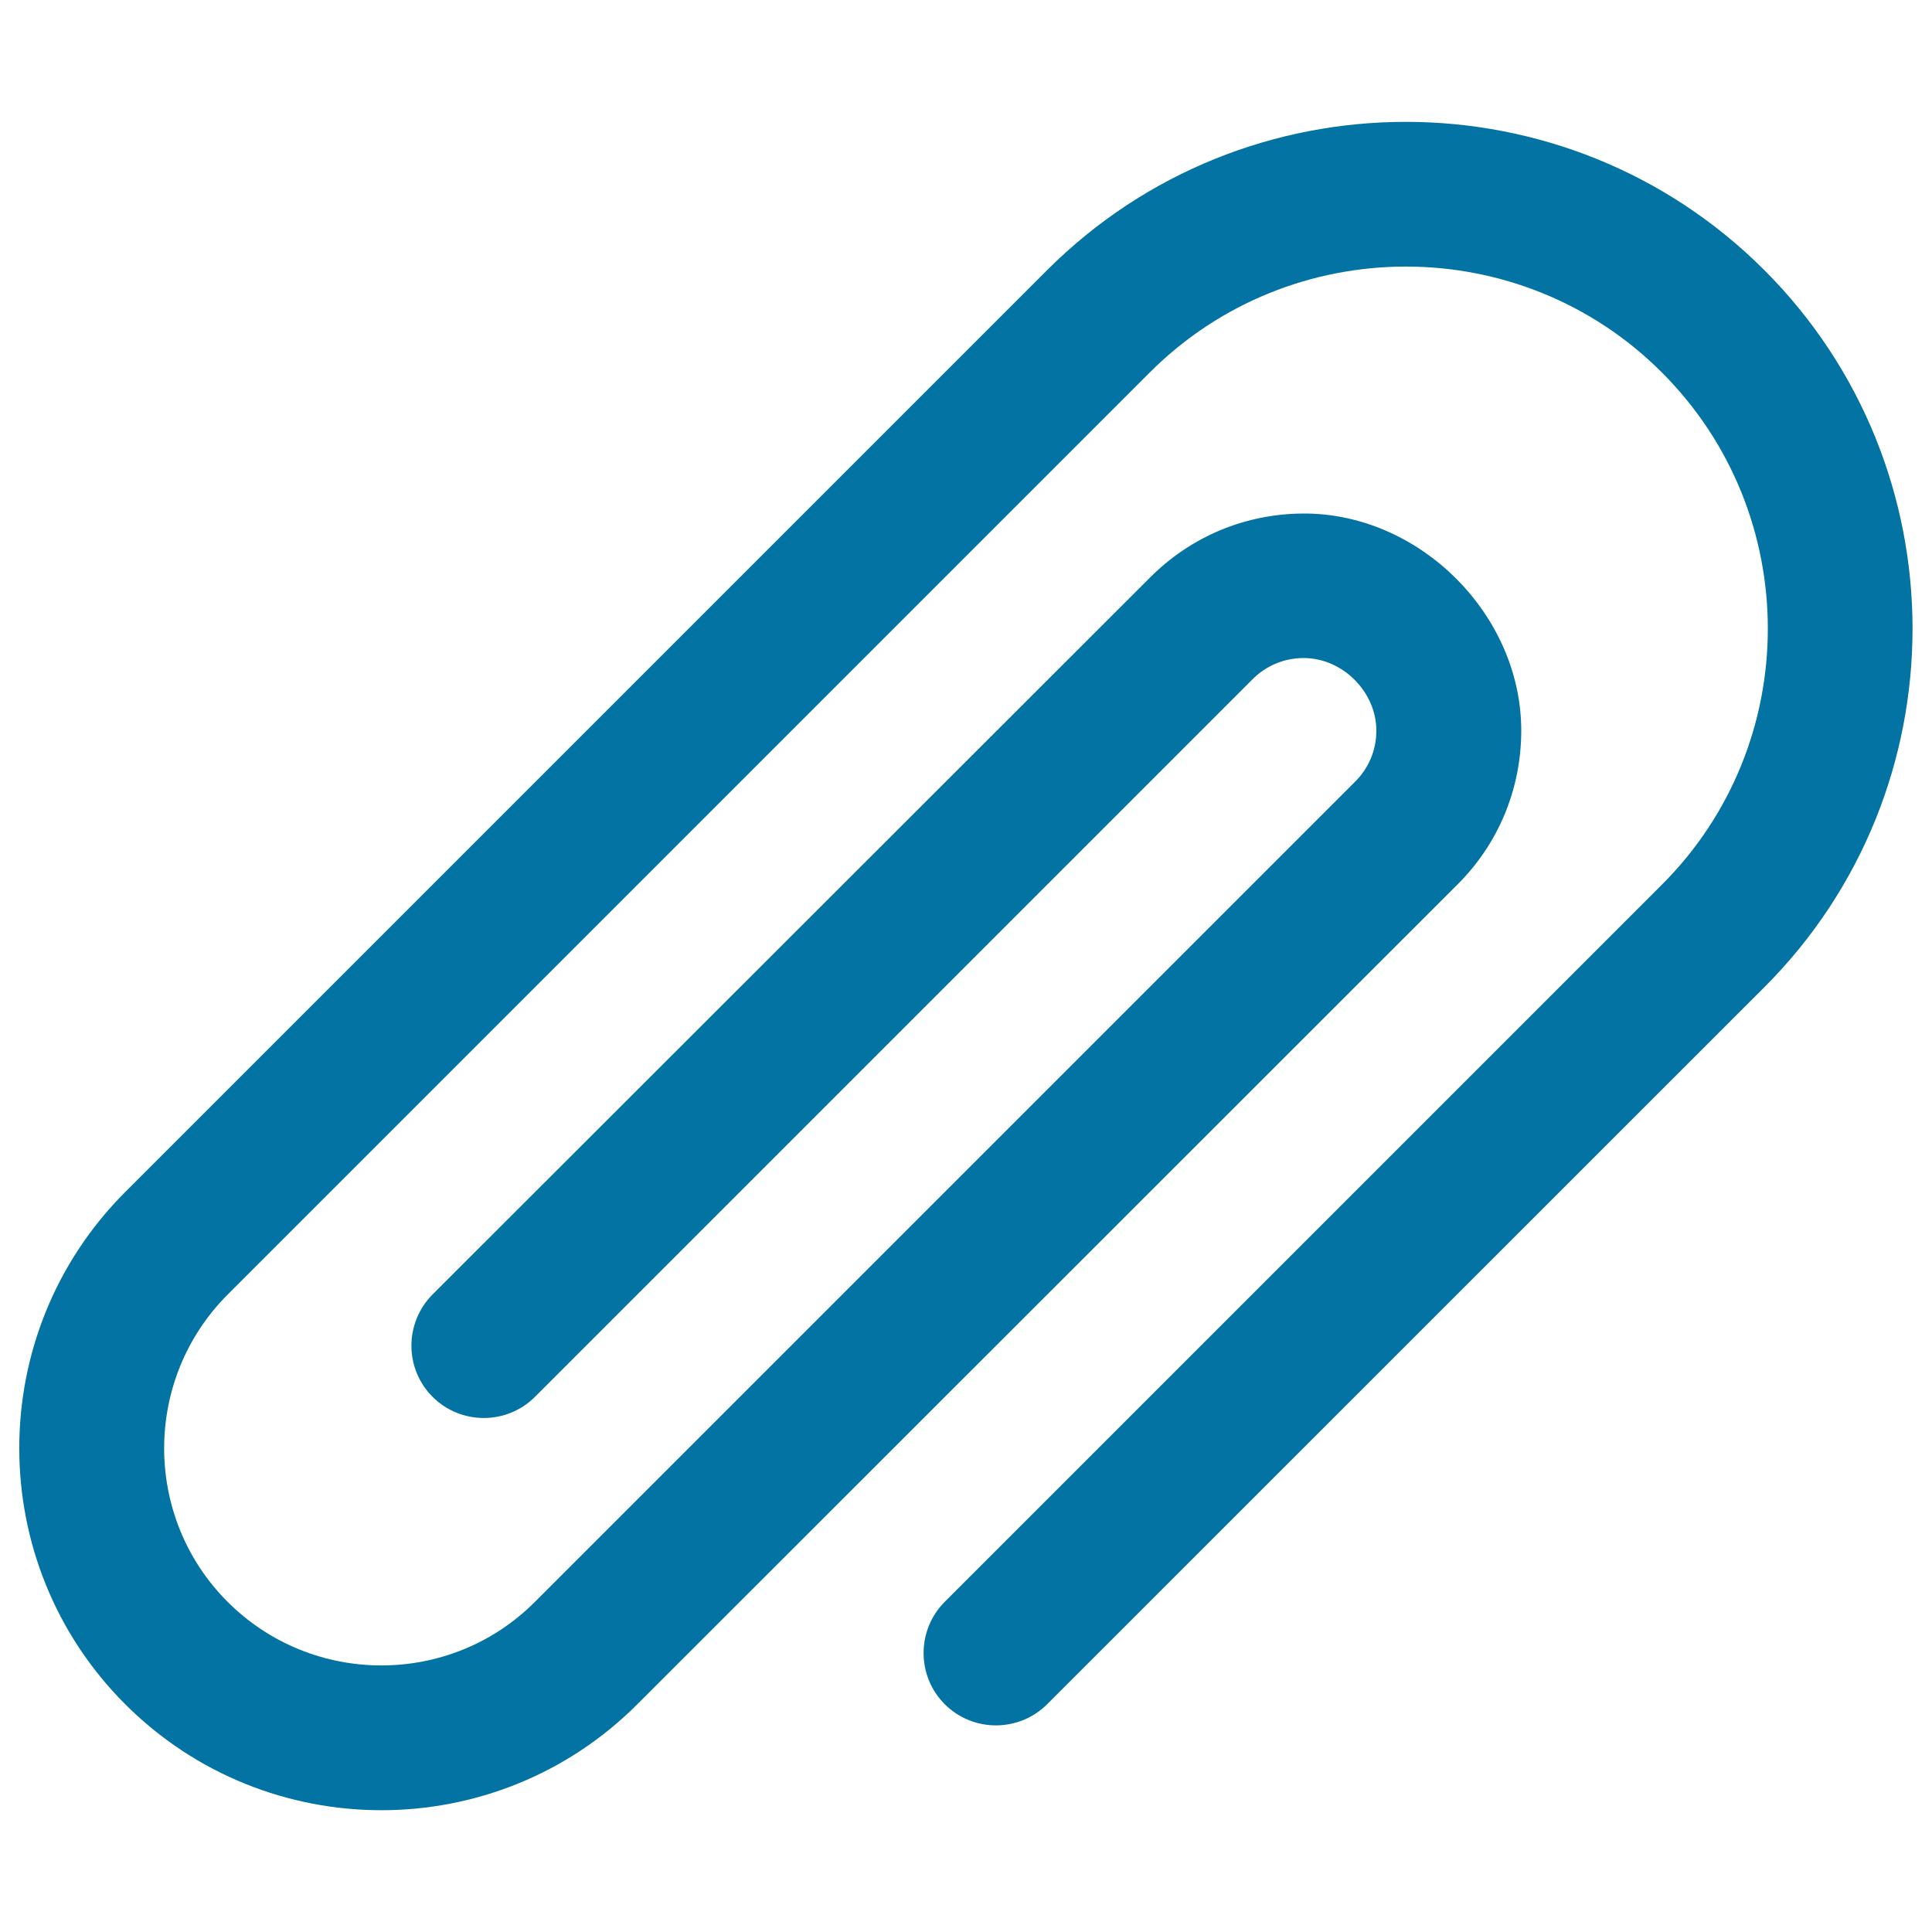 <svg xmlns="http://www.w3.org/2000/svg" viewBox="0 0 1000 1000" style="fill:#0273a2">
<title>Paper Clip SVG icon</title>
<g><g><path d="M64.8,882.1c73.1,73.1,192,73.2,265.1,0L754.2,458c21.3-21.1,33.1-49.4,33.2-79.5c0.2-60.2-52.5-112.9-112.7-112.7c-30.1,0.1-58.4,11.9-79.6,33.3L223.9,670c-14.6,14.7-14.6,38.4,0,53s38.4,14.6,53,0l371.2-371.2c7.2-7.3,16.6-11.2,26.7-11.2c20.1,0,37.6,17.5,37.6,37.6c0,10.1-4,19.5-11.1,26.5L276.9,829.1c-43.8,43.9-115.2,43.9-159.1,0C74,785.3,74,713.9,117.9,670l477.2-477.2c73.1-73.1,192.1-73.1,265.1,0c73.1,73.1,73.1,192.1,0,265.1L489,829.1c-14.6,14.6-14.6,38.4,0,53c14.6,14.6,38.4,14.6,53,0L913.2,511c102.3-102.3,102.3-268.9,0-371.2c-102.3-102.3-268.8-102.3-371.2,0L64.8,617C-8.3,690.1-8.3,809,64.8,882.1z"/></g></g>
</svg>